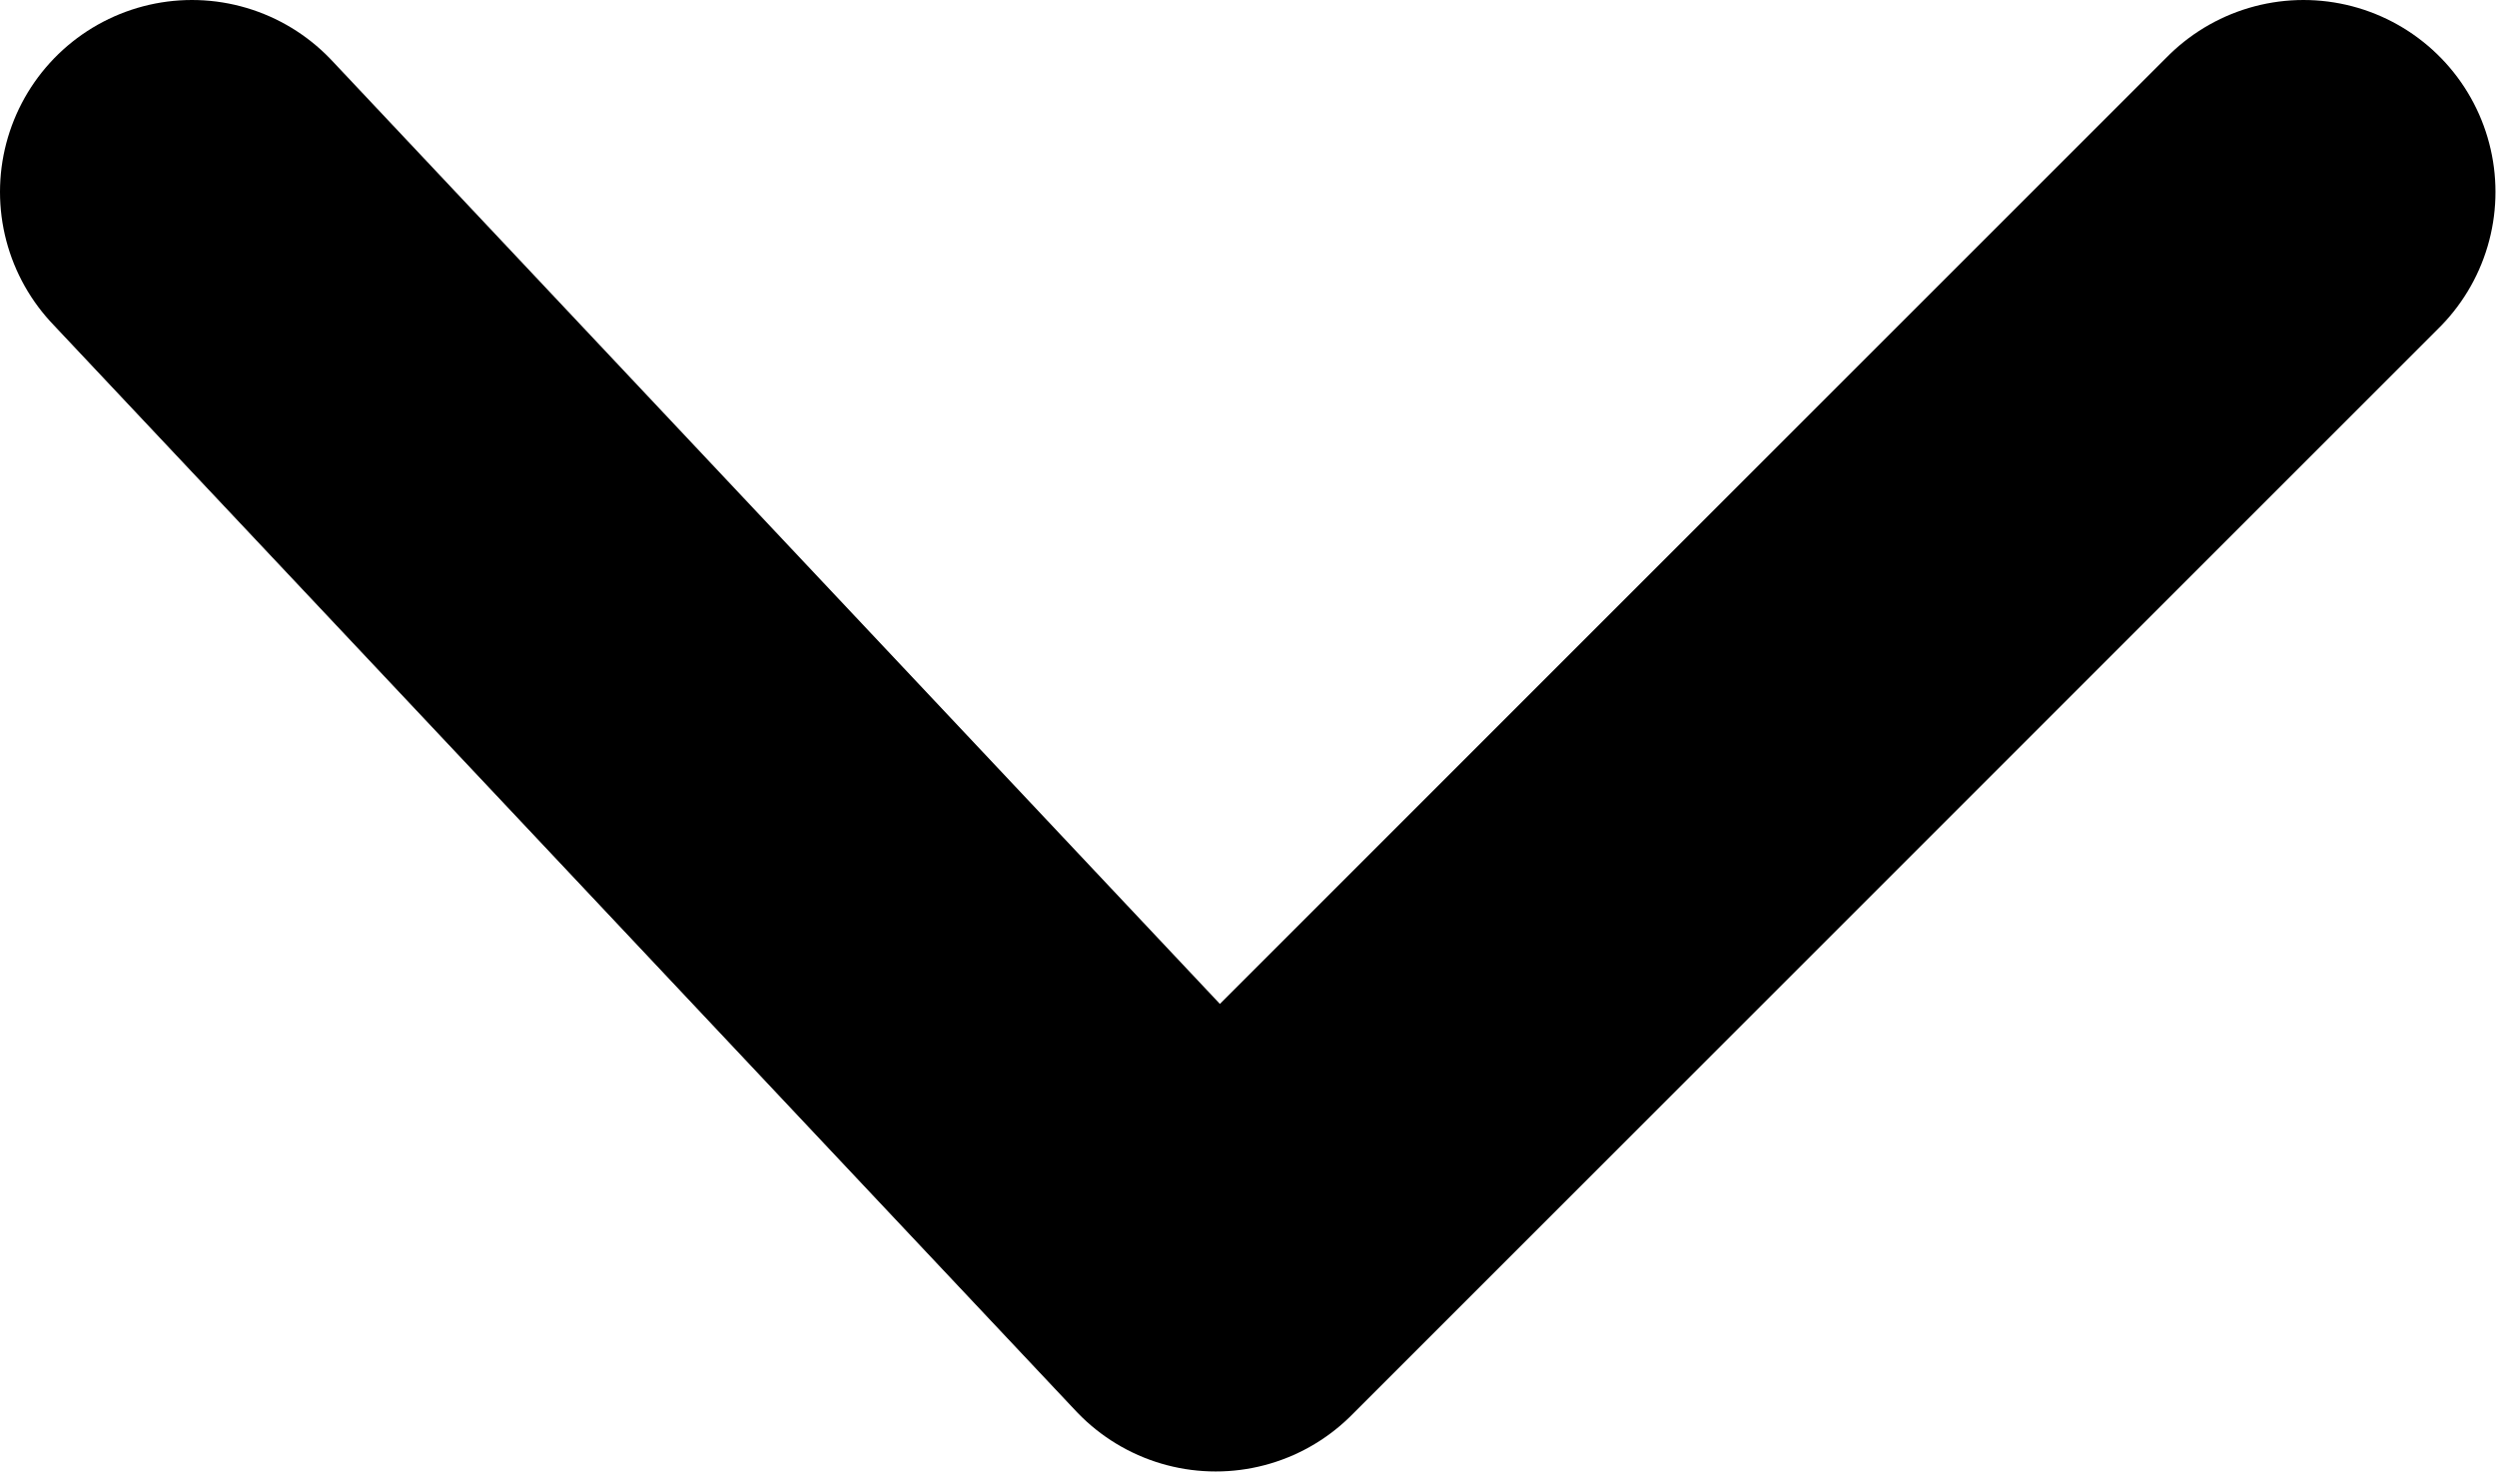 <svg width="19.512" height="11.597" viewBox="0 0 19.512 11.597" fill="none" xmlns="http://www.w3.org/2000/svg" xmlns:xlink="http://www.w3.org/1999/xlink">
	<desc>
			Created with Pixso.
	</desc>
	<defs/>
	<path id="Форма 14" d="M1.5 1.5L9.5 10L18 1.5" stroke="#000000" stroke-opacity="1" stroke-width="3" stroke-linejoin="round" stroke-linecap="round"/>
</svg>
